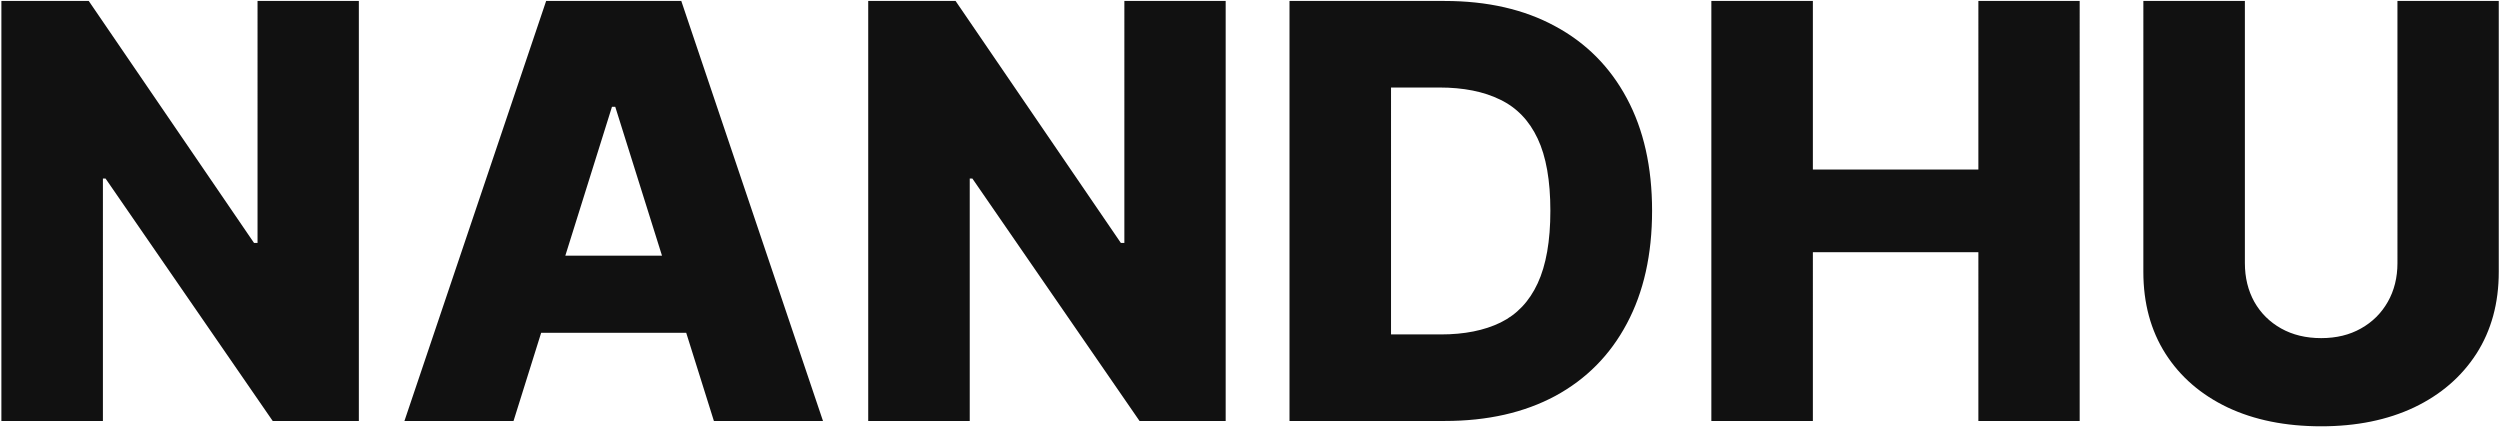 <svg xmlns="http://www.w3.org/2000/svg" width="1645" height="281" fill="none"><path fill="#111" d="M236.122.636V277h-56.676L69.467 117.497h-1.754V277H.916V.636h57.486L167.166 159.87h2.294V.636zM337.903 277h-71.79L359.359.636h88.928L541.532 277h-71.789L404.835 70.267h-2.159zm-9.581-108.764h150.057v50.738H328.322zM806.493.636V277h-56.676L639.838 117.497h-1.754V277h-66.797V.636h57.486L737.537 159.87h2.294V.636zM950.646 277H848.494V.636h102.017c28.159 0 52.399 5.533 72.739 16.598 20.42 10.976 36.16 26.81 47.23 47.5q16.59 30.902 16.59 73.949 0 43.182-16.59 74.219-16.47 31.037-47.1 47.635Q992.749 277 950.646 277m-35.355-56.946h32.791q23.21 0 39.269-7.827 16.193-7.961 24.429-25.774c5.57-11.965 8.36-27.888 8.36-47.77 0-19.881-2.79-35.715-8.36-47.5q-8.37-17.812-24.699-25.639-16.193-7.962-39.943-7.962h-31.847zM1126.07 277V.636h66.8V111.56h108.9V.636h66.66V277h-66.66V165.942h-108.9V277zM1577.52.636h66.67v178.26c0 20.602-4.91 38.549-14.71 53.843-9.81 15.203-23.48 26.988-41.02 35.355-17.55 8.276-37.92 12.415-61.13 12.415-23.48 0-44-4.139-61.54-12.415q-26.31-12.55-40.89-35.355c-9.71-15.294-14.57-33.241-14.57-53.843V.636h66.8v172.458c0 9.536 2.07 18.037 6.2 25.504 4.23 7.467 10.13 13.314 17.68 17.543 7.56 4.228 16.33 6.342 26.32 6.342 9.98 0 18.71-2.114 26.17-6.342 7.56-4.229 13.45-10.076 17.68-17.543s6.34-15.968 6.34-25.504z"/></svg>